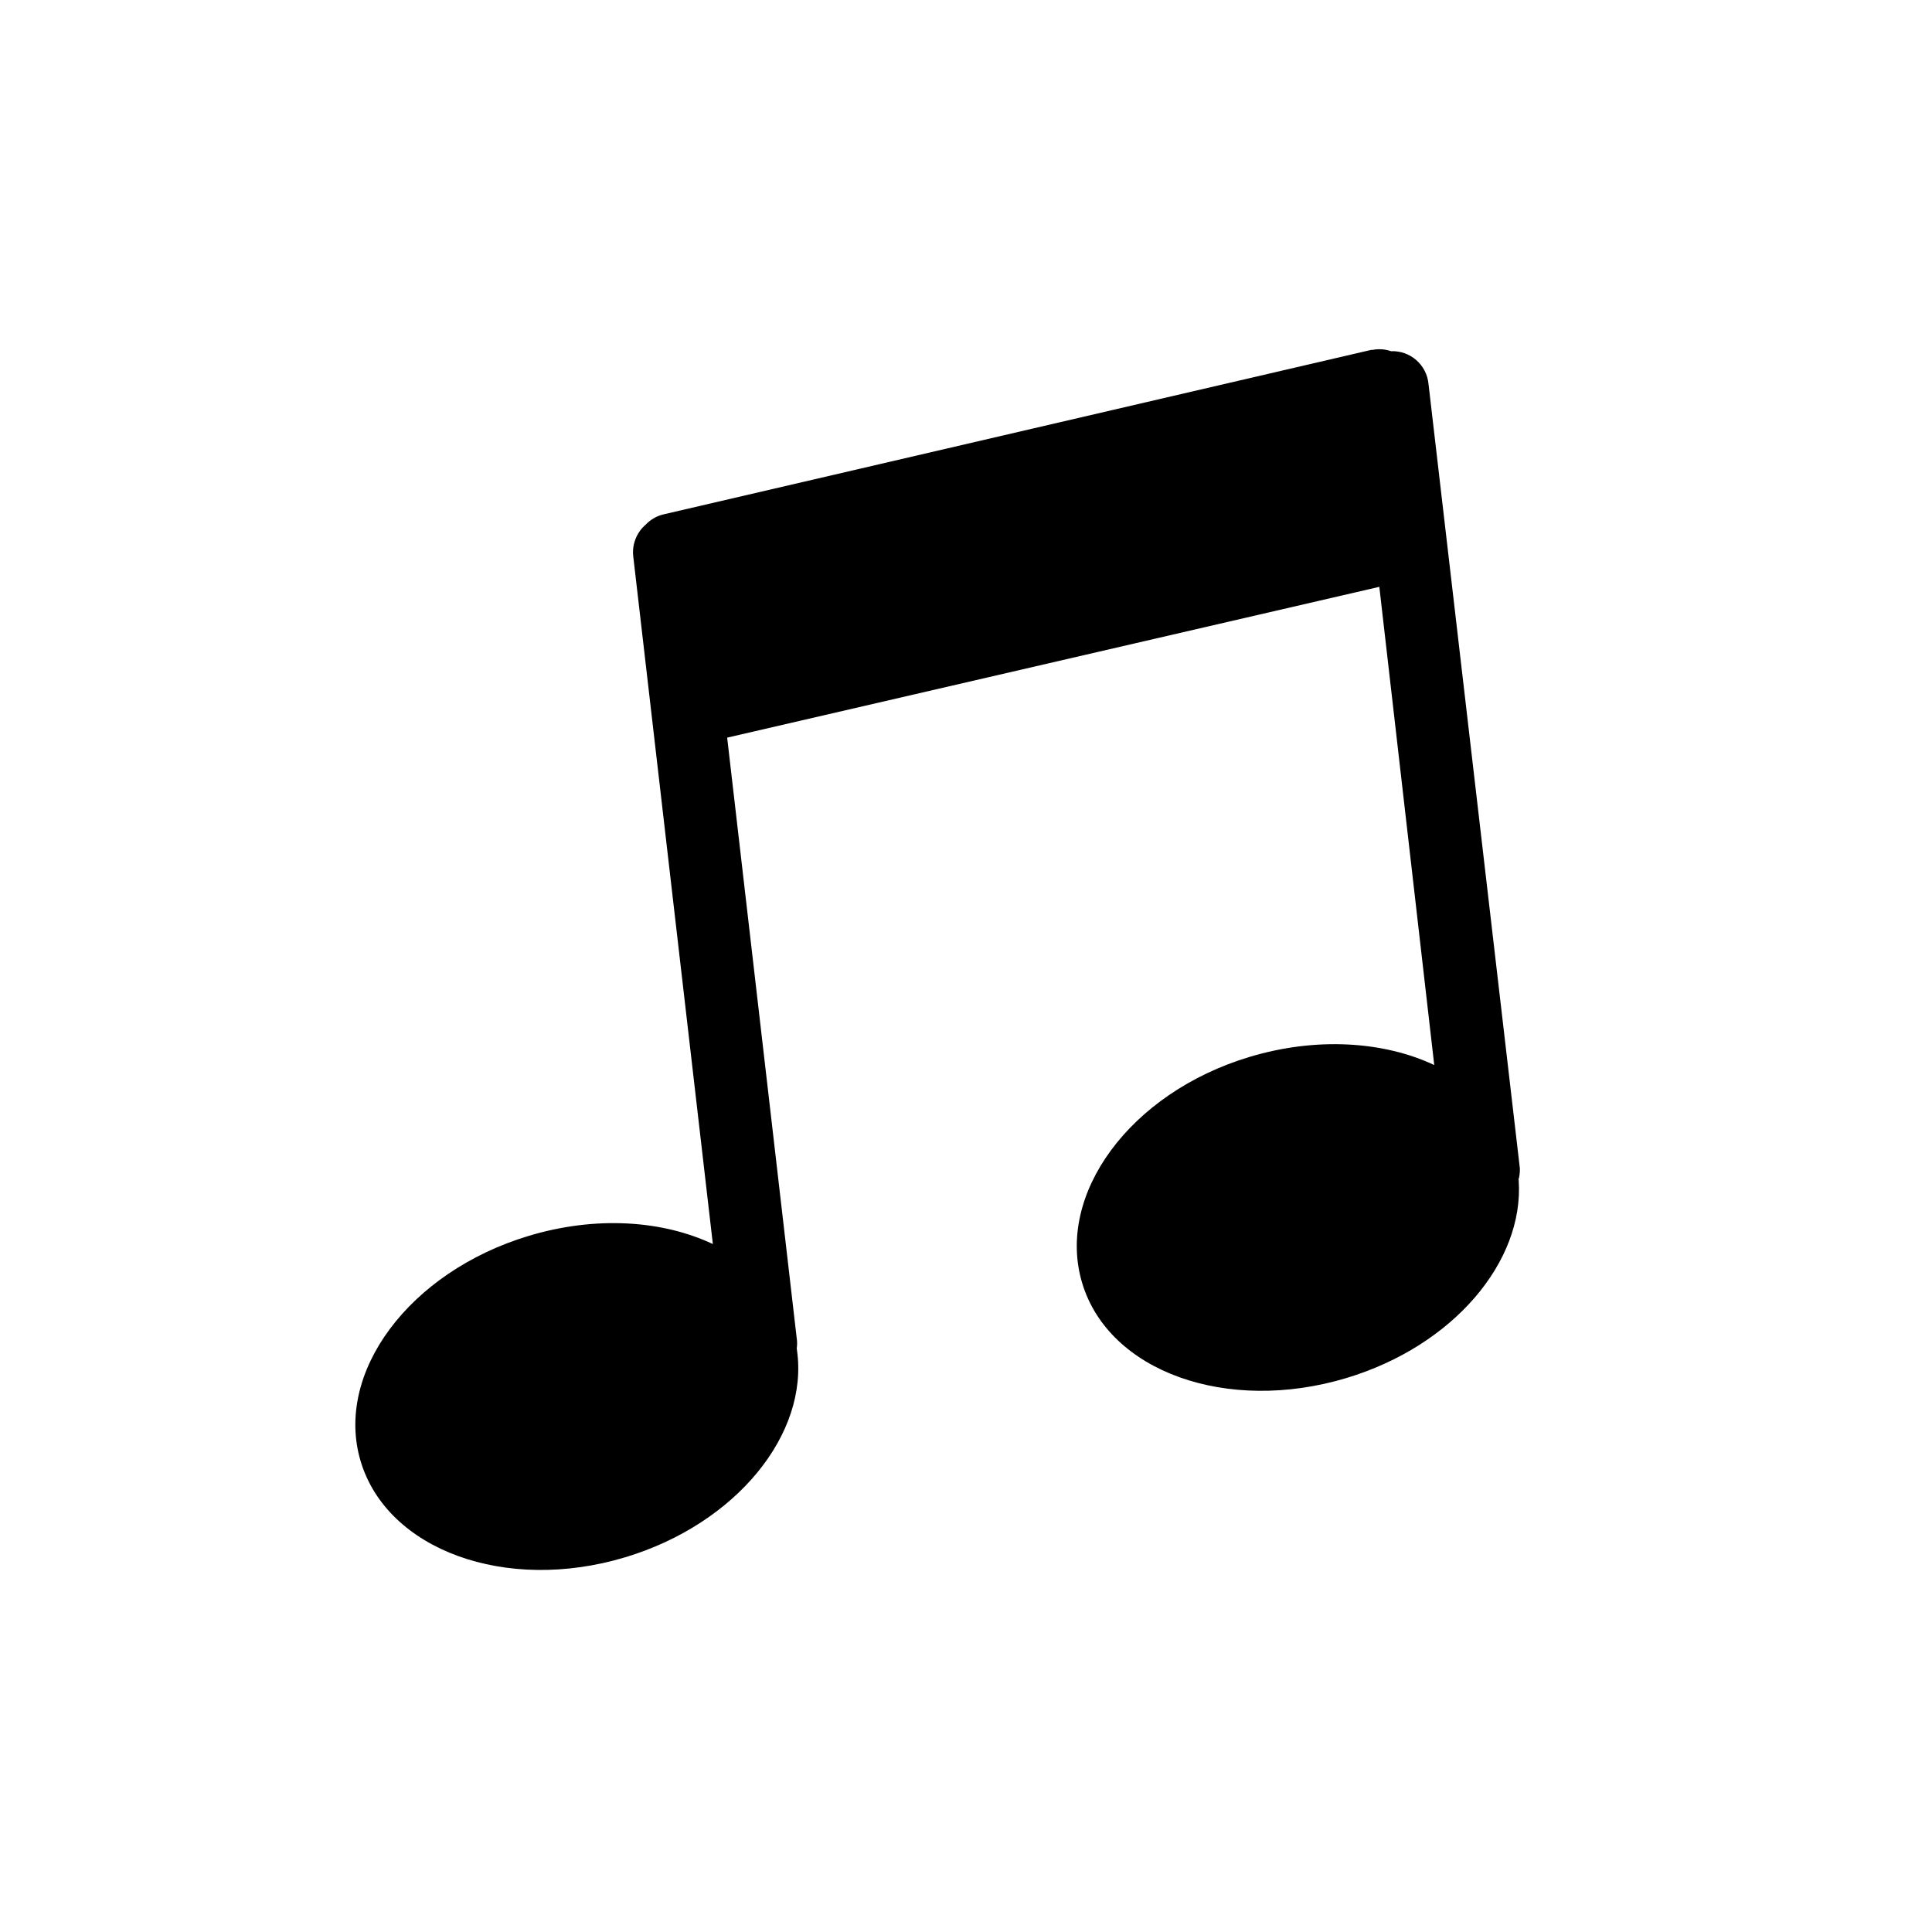 <?xml version="1.0" encoding="UTF-8"?>
<!-- Uploaded to: ICON Repo, www.svgrepo.com, Generator: ICON Repo Mixer Tools -->
<svg fill="#000000" width="800px" height="800px" version="1.1" viewBox="144 144 512 512" xmlns="http://www.w3.org/2000/svg">
 <path d="m512.62 237.06c-1.633-0.566-3.387-0.66-5.078-0.297l-0.012-0.074-187.41 43.559c-1.914 0.391-3.668 1.367-5.012 2.793-2.477 2.129-3.699 5.371-3.269 8.594l21.074 182.05c-13.363-6.297-30.977-7.523-48.789-2.168-31.664 9.531-51.598 36.285-44.535 59.773 7.066 23.477 38.426 34.938 70.09 25.406 29.48-8.871 48.719-32.719 45.523-54.914-0.02-0.148-0.031-0.309-0.055-0.453 0.133-0.91 0.129-1.816-0.012-2.707l-18.43-159.14 172.83-39.965 14.555 126.73c-13.359-6.285-31.176-7.504-48.973-2.148-31.668 9.531-51.395 36.453-44.324 59.941 7.062 23.477 38.387 34.672 70.039 25.148 28.367-8.543 47.078-30.871 45.641-52.324-0.004-0.121-0.02-0.23-0.043-0.367-0.008-0.148 0.164-0.336 0.148-0.48 0.16-0.801 0.223-1.629 0.195-2.445l-24.203-207.79c-0.469-5.09-4.84-8.926-9.953-8.711z"/>
</svg>